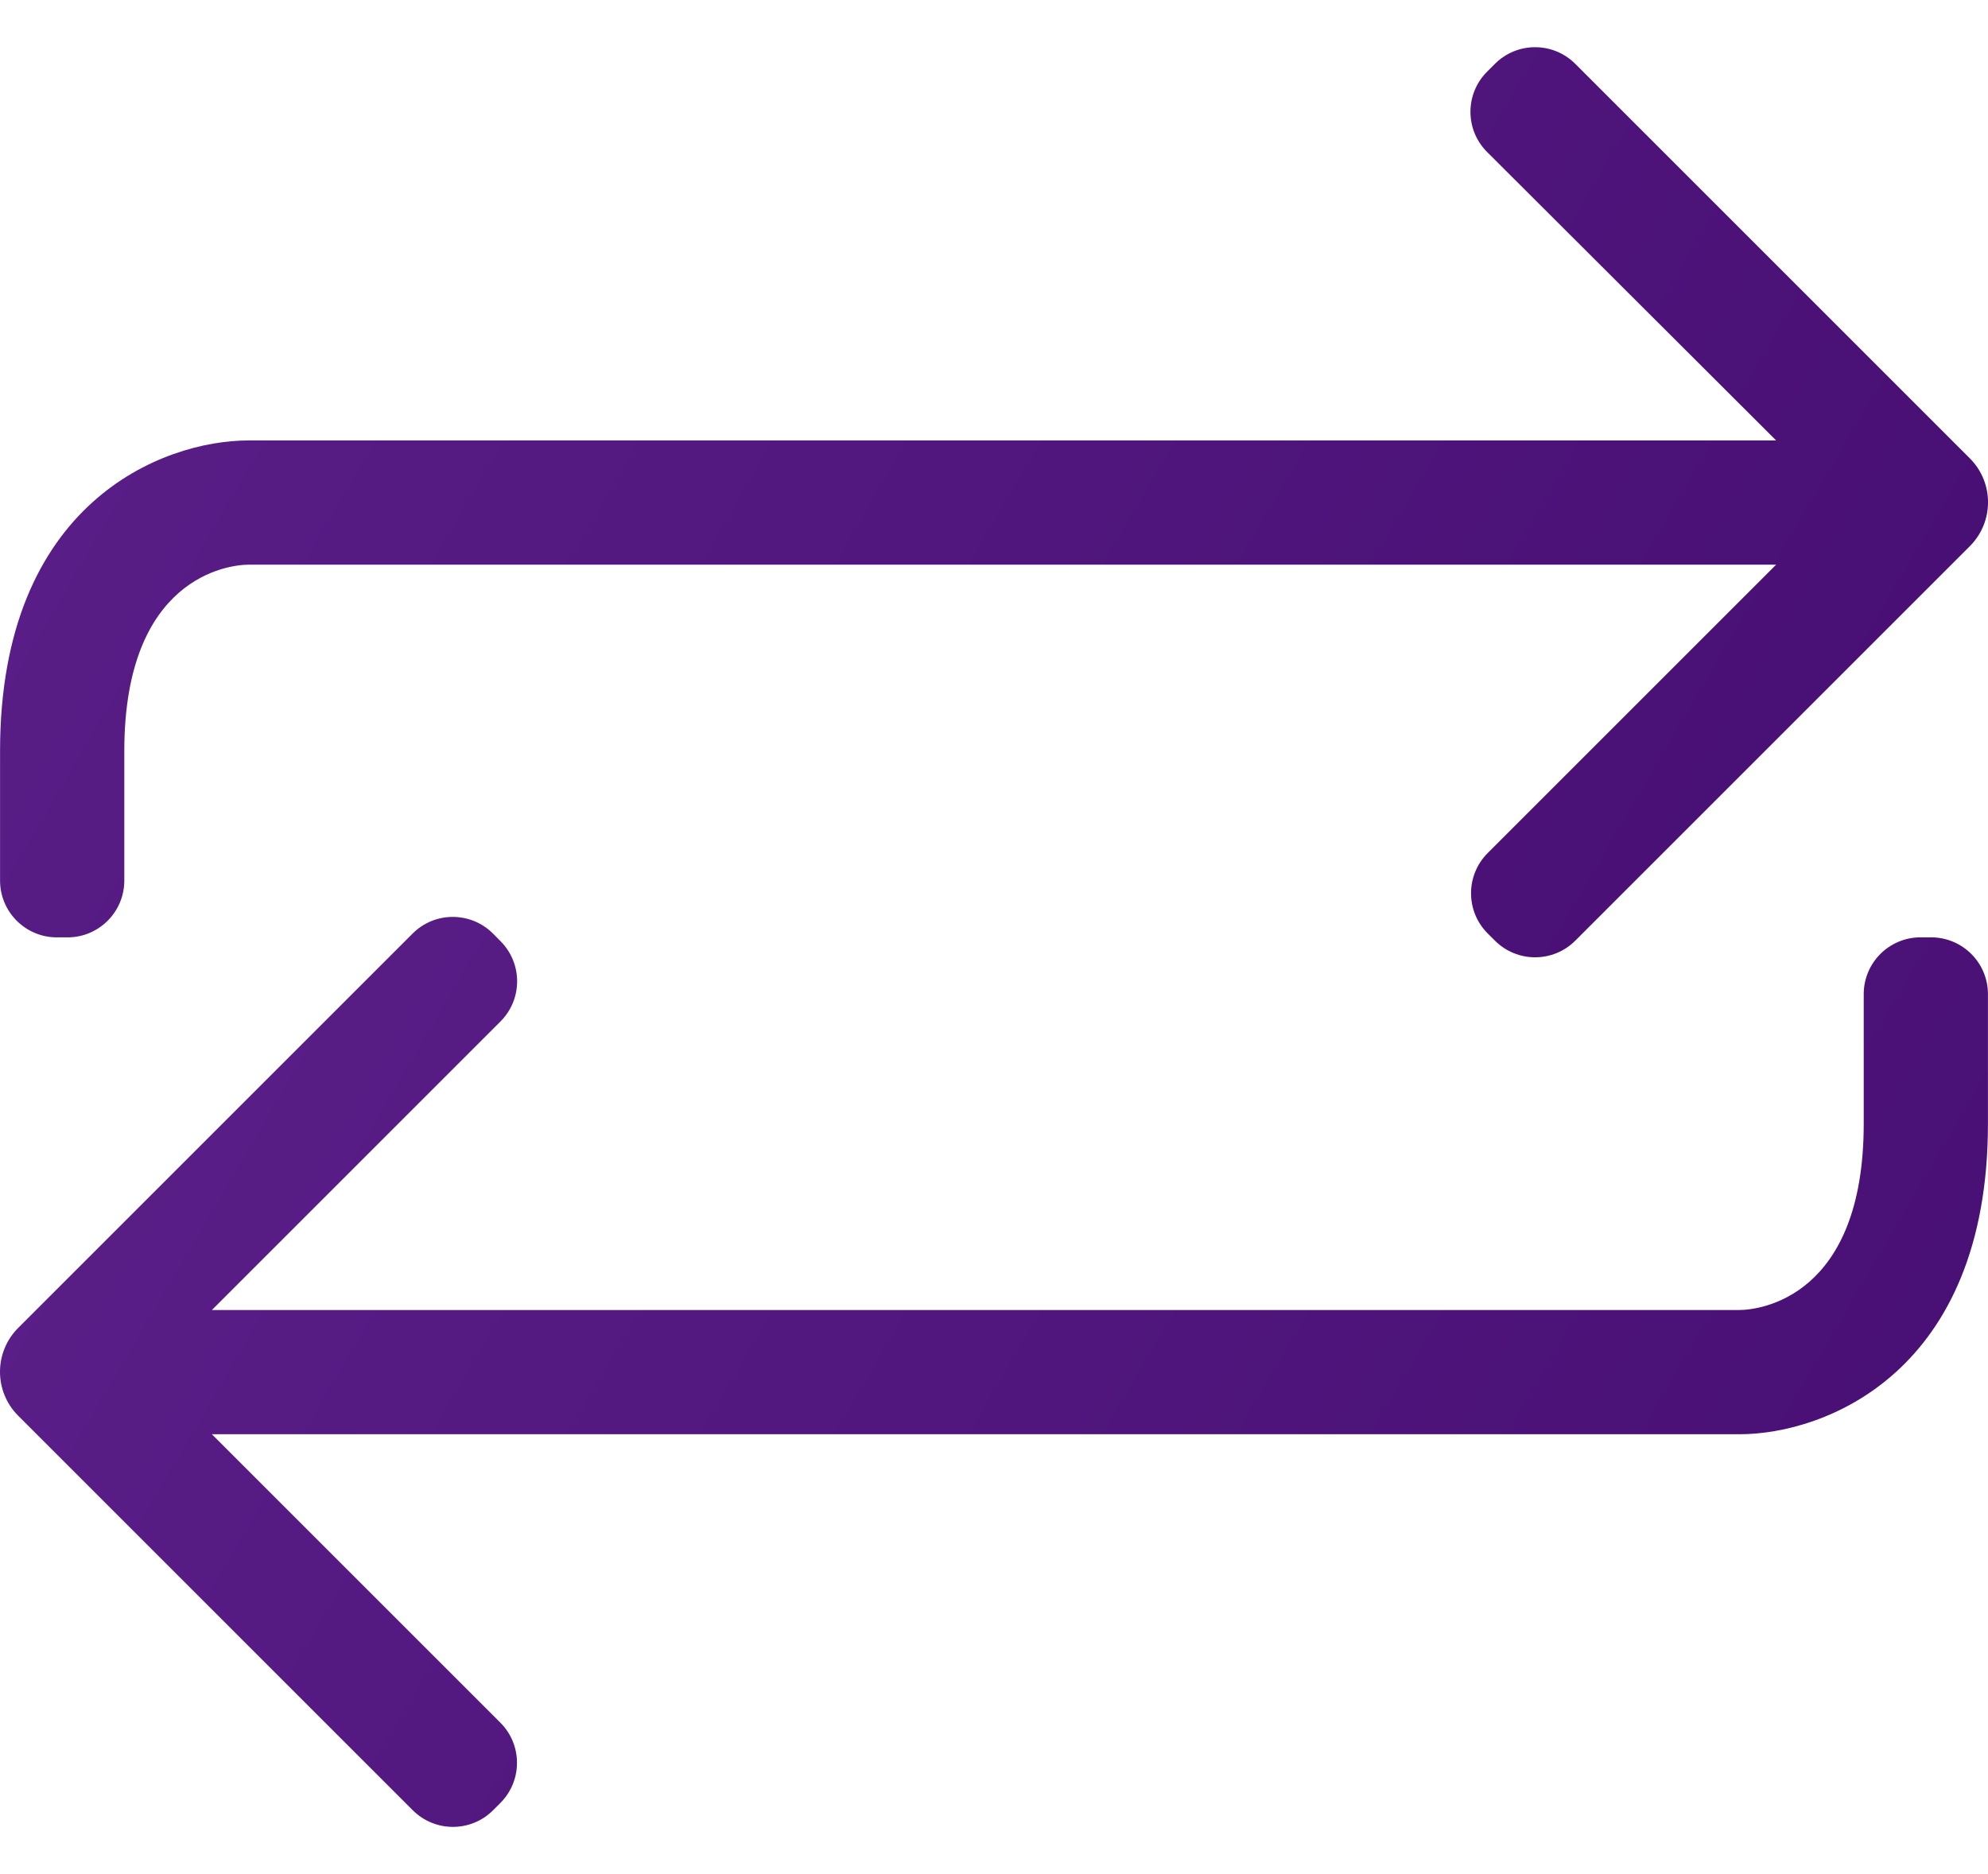 <svg width="70" height="66" viewBox="0 0 70 66" fill="none" xmlns="http://www.w3.org/2000/svg">
<path d="M65.624 39.572C65.624 45.697 61.949 46.134 61.249 46.134H7.461L17.623 35.972C18.402 35.193 18.404 33.931 17.628 33.149L17.362 32.881C16.582 32.096 15.312 32.093 14.529 32.876L0.636 46.769C-0.212 47.622 -0.212 49 0.636 49.853L14.534 63.751C15.315 64.532 16.581 64.532 17.362 63.751L17.618 63.495C18.399 62.714 18.399 61.447 17.618 60.666L7.461 50.509H61.249C64.267 50.509 69.998 48.322 69.998 39.572V35.01C69.998 33.906 69.103 33.01 67.998 33.01H67.624C66.519 33.01 65.624 33.906 65.624 35.01V39.572Z" fill="url(#paint0_linear)"/>
<path d="M4.377 26.448C4.377 20.324 8.052 19.886 8.752 19.886H62.54L52.383 30.043C51.602 30.824 51.602 32.091 52.383 32.872L52.639 33.127C53.42 33.908 54.686 33.908 55.467 33.127L69.365 19.23C70.213 18.377 70.213 16.999 69.365 16.146L55.467 2.248C54.686 1.467 53.42 1.467 52.639 2.248L52.362 2.525C51.581 3.306 51.581 4.573 52.364 5.354L62.54 15.511H8.752C5.733 15.511 0.002 17.699 0.002 26.448V31.011C0.002 32.115 0.898 33.011 2.002 33.011H2.377C3.482 33.011 4.377 32.115 4.377 31.011V26.448Z" fill="url(#paint1_linear)"/>
<defs>
<linearGradient id="paint0_linear" x1="0.372" y1="31.457" x2="67.13" y2="70.68" gradientUnits="userSpaceOnUse">
<stop stop-color="#5B2089"/>
<stop offset="1" stop-color="#460D72"/>
</linearGradient>
<linearGradient id="paint1_linear" x1="0.375" y1="0.834" x2="67.132" y2="40.057" gradientUnits="userSpaceOnUse">
<stop stop-color="#5B2089"/>
<stop offset="1" stop-color="#460D72"/>
</linearGradient>
</defs>
</svg>
